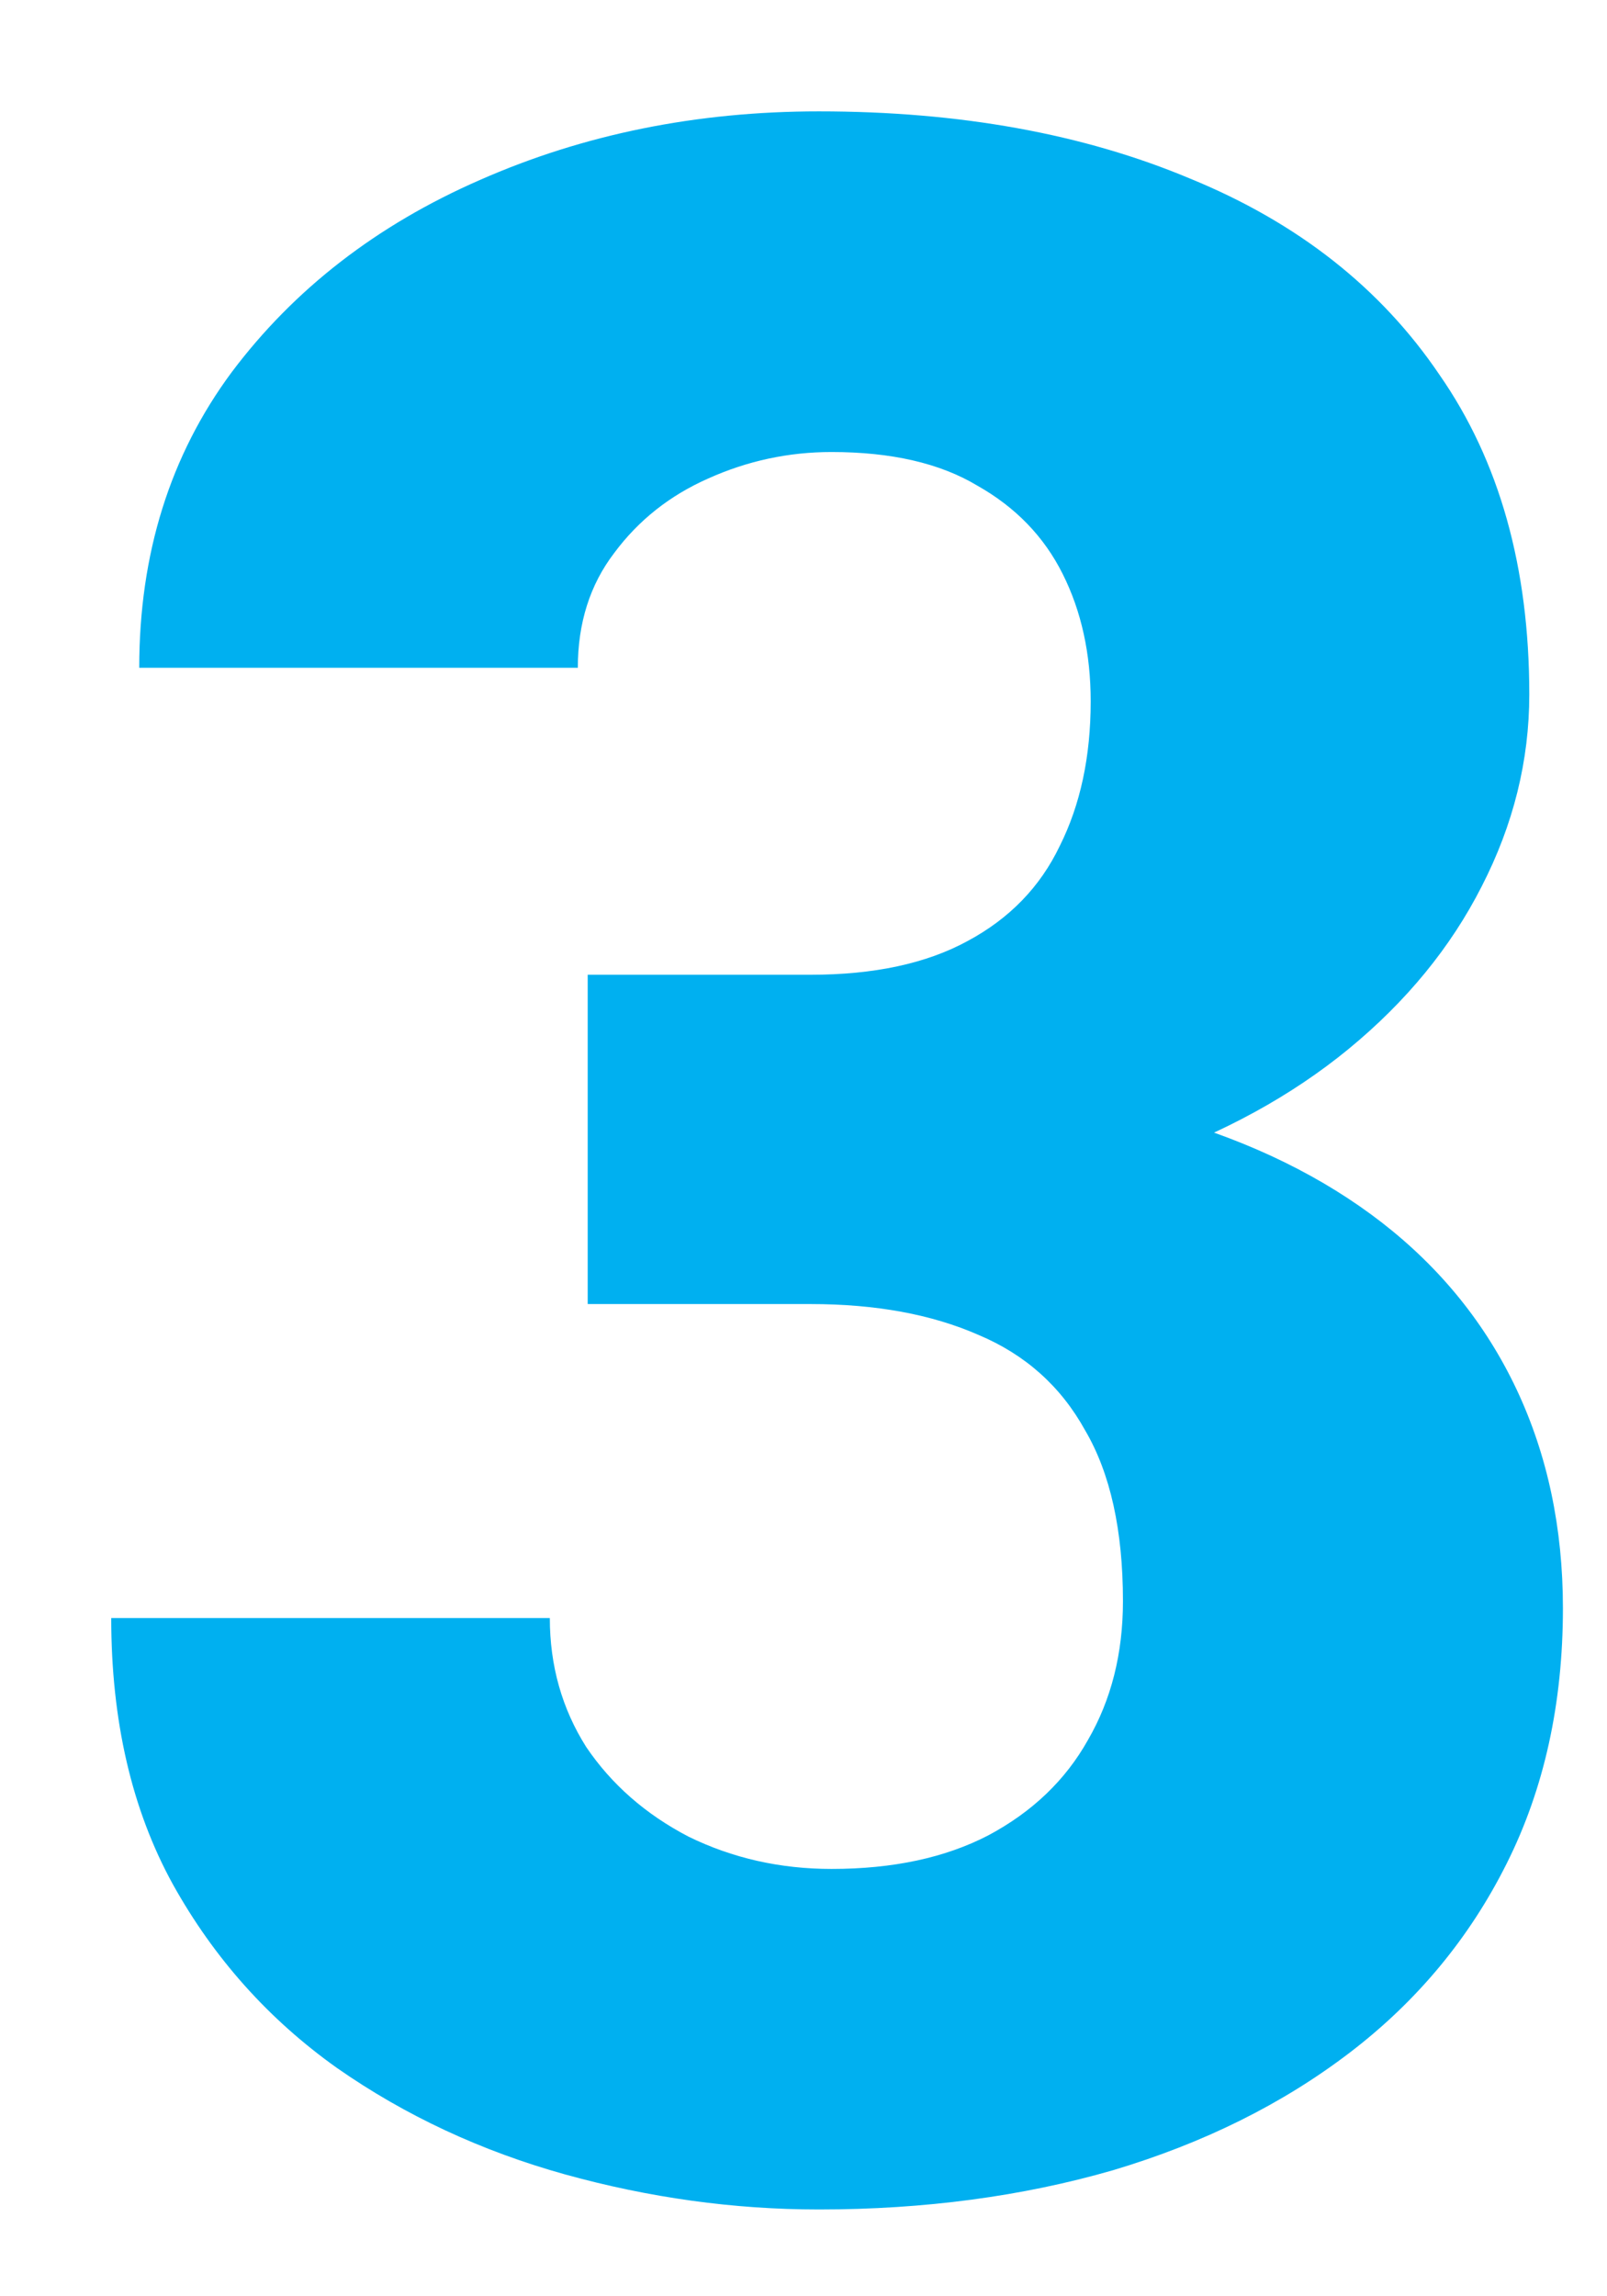 <svg width="14" height="20" viewBox="0 0 14 20" fill="none" xmlns="http://www.w3.org/2000/svg">
<path d="M5.12 8.49H7.061C7.614 8.49 8.07 8.392 8.428 8.197C8.794 8.001 9.062 7.725 9.233 7.367C9.412 7.009 9.502 6.59 9.502 6.109C9.502 5.694 9.421 5.324 9.258 4.999C9.095 4.673 8.847 4.417 8.513 4.229C8.188 4.034 7.764 3.937 7.244 3.937C6.869 3.937 6.511 4.014 6.169 4.168C5.836 4.315 5.563 4.531 5.352 4.815C5.14 5.092 5.034 5.426 5.034 5.816H1.213C1.213 4.824 1.482 3.965 2.019 3.241C2.564 2.516 3.285 1.959 4.18 1.568C5.083 1.17 6.068 0.97 7.134 0.97C8.363 0.97 9.441 1.166 10.369 1.556C11.305 1.939 12.029 2.508 12.541 3.265C13.062 4.014 13.323 4.942 13.323 6.048C13.323 6.626 13.184 7.184 12.908 7.721C12.639 8.25 12.253 8.722 11.748 9.137C11.252 9.544 10.658 9.869 9.966 10.113C9.282 10.349 8.521 10.467 7.683 10.467H5.12V8.49ZM5.12 11.358V9.417H7.683C8.611 9.417 9.441 9.523 10.173 9.735C10.906 9.946 11.528 10.252 12.041 10.65C12.554 11.049 12.944 11.533 13.213 12.103C13.481 12.673 13.616 13.307 13.616 14.007C13.616 14.837 13.453 15.578 13.127 16.229C12.802 16.88 12.346 17.429 11.76 17.877C11.174 18.325 10.487 18.666 9.697 18.902C8.908 19.13 8.053 19.244 7.134 19.244C6.393 19.244 5.657 19.142 4.924 18.939C4.192 18.735 3.529 18.426 2.935 18.011C2.34 17.588 1.864 17.055 1.506 16.412C1.148 15.761 0.969 14.988 0.969 14.093H4.79C4.79 14.508 4.896 14.882 5.107 15.216C5.327 15.541 5.624 15.802 5.999 15.997C6.381 16.184 6.796 16.278 7.244 16.278C7.781 16.278 8.236 16.18 8.611 15.985C8.993 15.781 9.282 15.505 9.478 15.155C9.681 14.805 9.783 14.402 9.783 13.946C9.783 13.328 9.673 12.831 9.453 12.457C9.242 12.075 8.932 11.798 8.525 11.627C8.118 11.448 7.63 11.358 7.061 11.358H5.12Z" fill="#00B0F0"/>
</svg>
